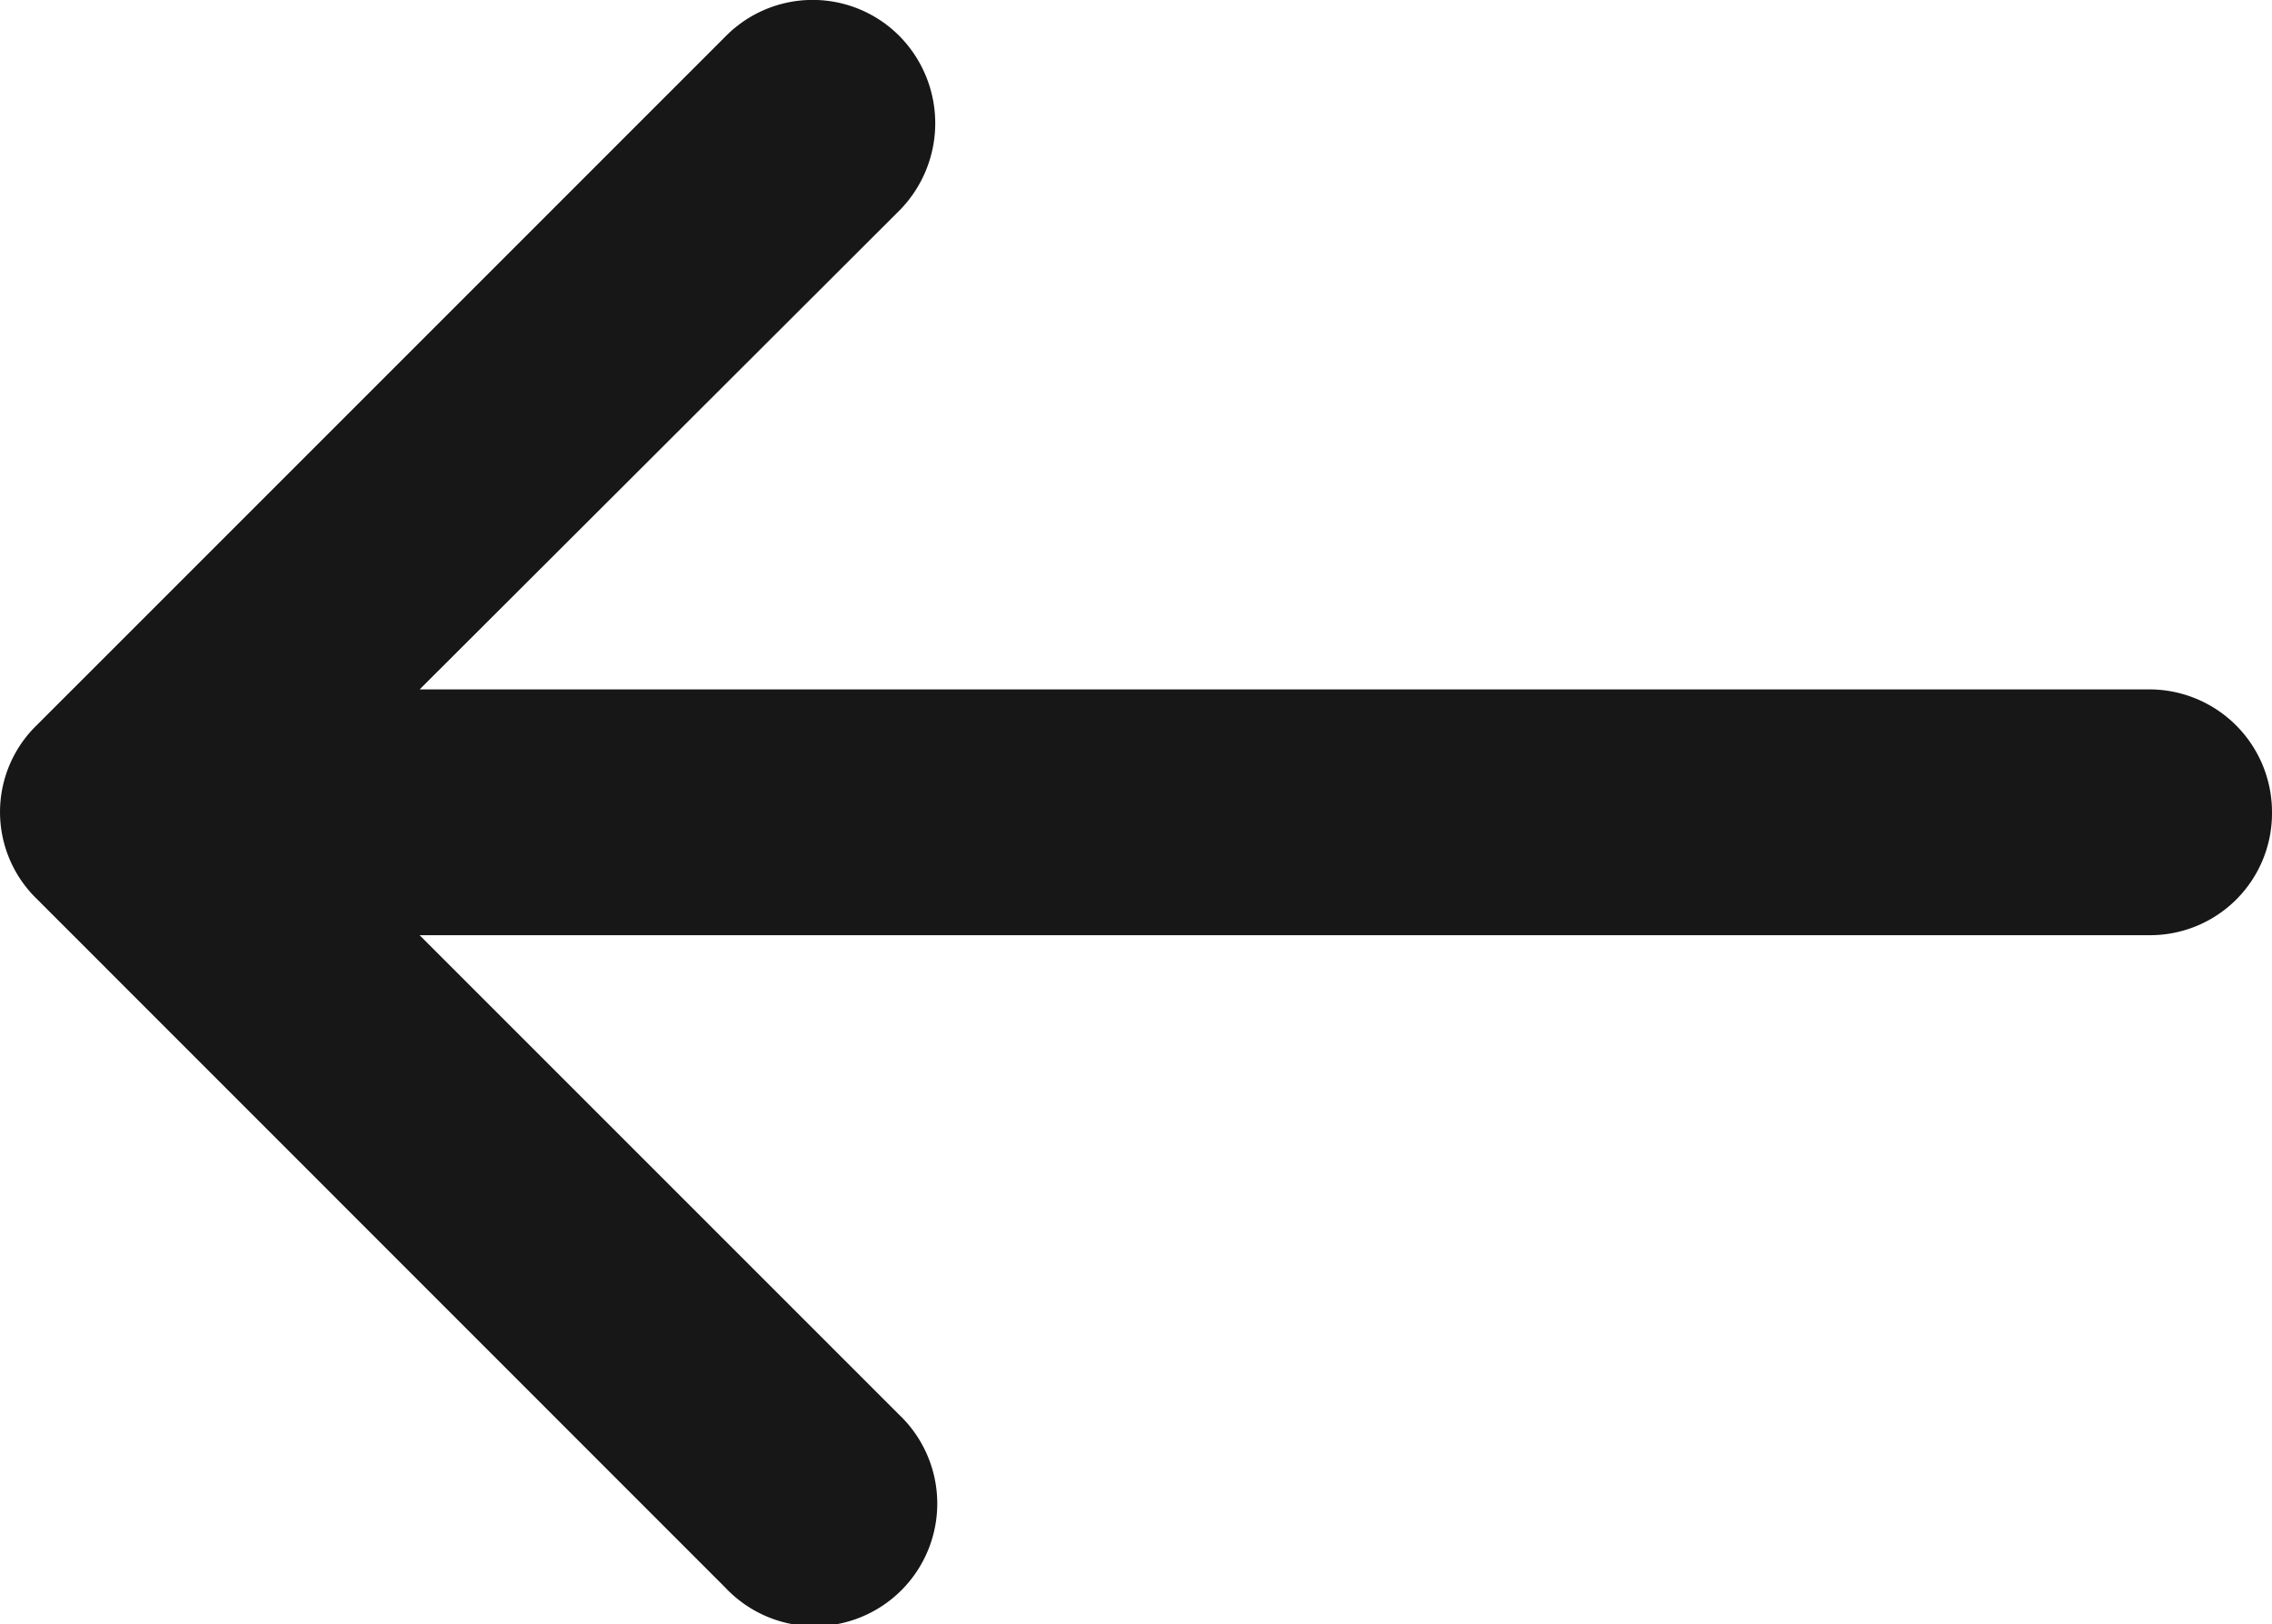 <svg xmlns="http://www.w3.org/2000/svg" width="25.086" height="17.936" viewBox="0 0 25.086 17.936">
  <defs>
    <style>
      .cls-1 {
        fill: #171717;
        stroke: #171717;
      }
    </style>
  </defs>
  <path id="right-arrow_3_" data-name="right-arrow (3)" class="cls-1" d="M16.219.255a.854.854,0,1,0-1.214,1.2l6.155,6.155H.85A.846.846,0,0,0,0,8.462a.855.855,0,0,0,.85.862H21.161l-6.155,6.144a.871.871,0,0,0,0,1.214.85.85,0,0,0,1.214,0l7.612-7.612a.836.836,0,0,0,0-1.2Z" transform="translate(24.586 17.436) rotate(180)"/>
</svg>
